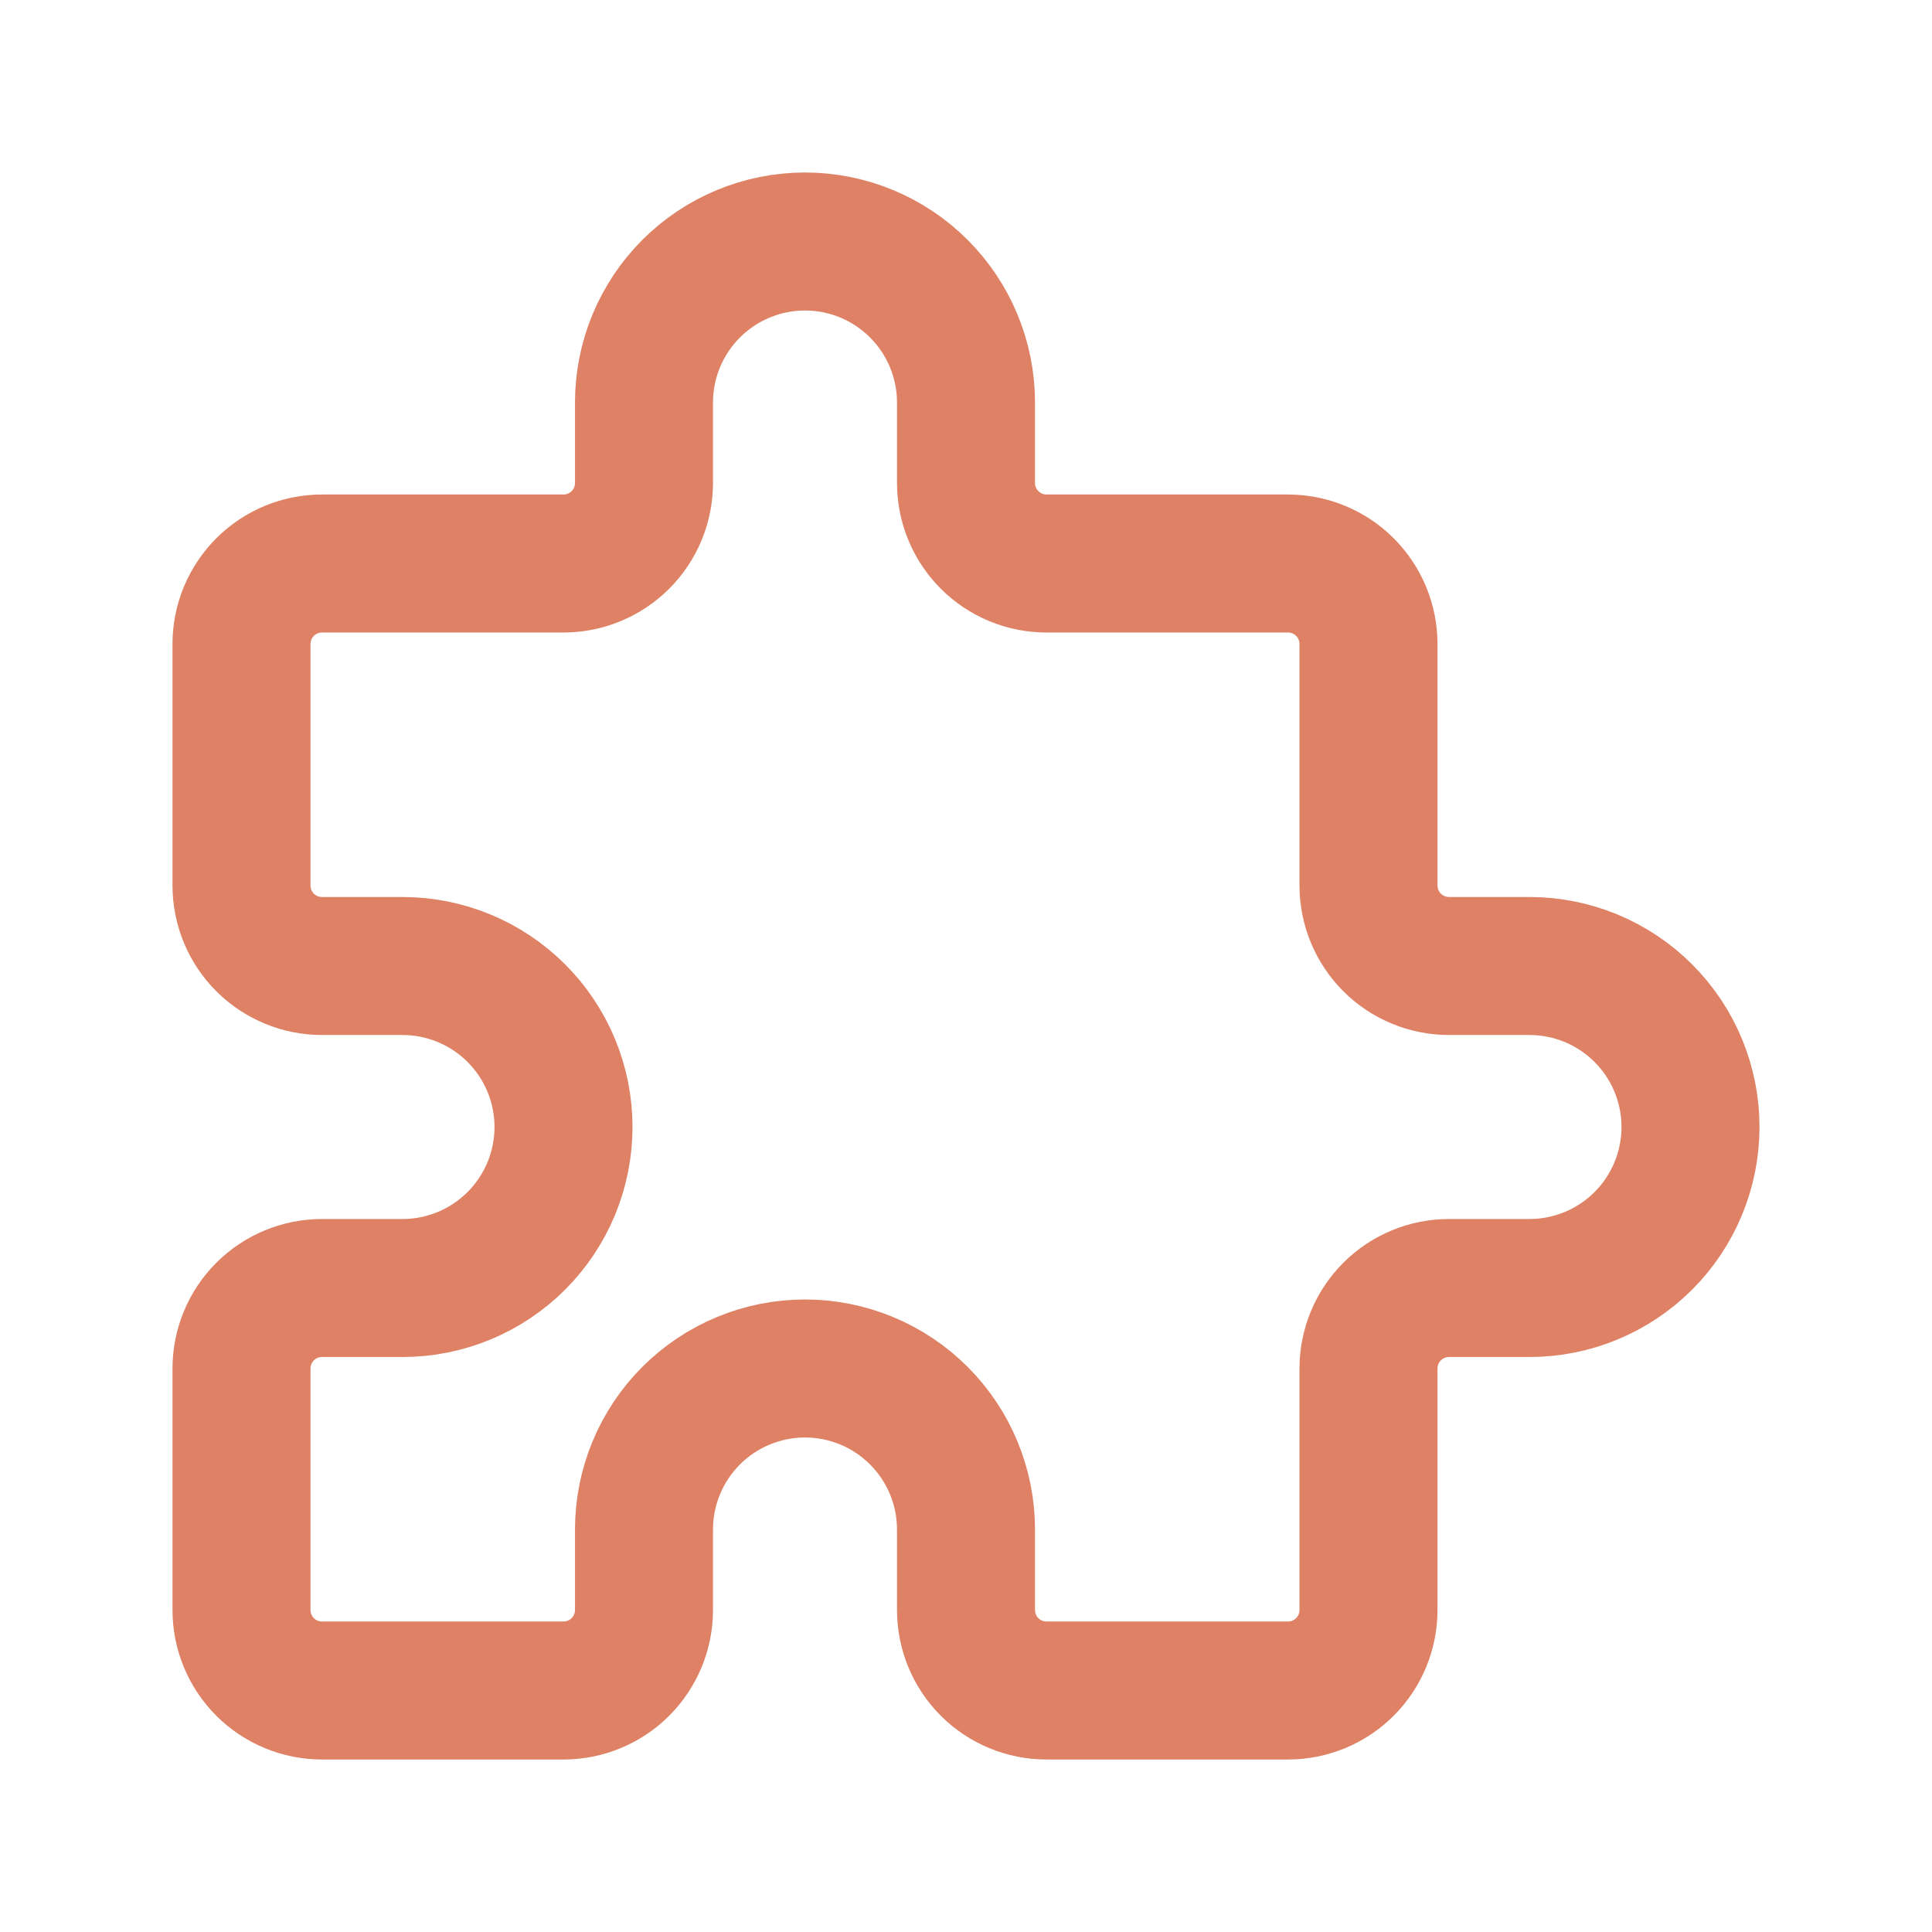 <svg width="70" height="70" viewBox="0 0 70 70" fill="none" xmlns="http://www.w3.org/2000/svg">
<path d="M11.667 20.417H20.417C21.19 20.417 21.932 20.109 22.479 19.562C23.026 19.015 23.333 18.273 23.333 17.5V14.583C23.333 13.036 23.948 11.553 25.042 10.459C26.136 9.365 27.62 8.75 29.167 8.75C30.714 8.75 32.197 9.365 33.291 10.459C34.385 11.553 35 13.036 35 14.583V17.5C35 18.273 35.307 19.015 35.854 19.562C36.401 20.109 37.143 20.417 37.917 20.417H46.667C47.44 20.417 48.182 20.724 48.729 21.271C49.276 21.818 49.583 22.56 49.583 23.333V32.083C49.583 32.857 49.891 33.599 50.438 34.146C50.985 34.693 51.727 35 52.5 35H55.417C56.964 35 58.447 35.615 59.541 36.709C60.635 37.803 61.25 39.286 61.25 40.833C61.25 42.38 60.635 43.864 59.541 44.958C58.447 46.052 56.964 46.667 55.417 46.667H52.5C51.727 46.667 50.985 46.974 50.438 47.521C49.891 48.068 49.583 48.81 49.583 49.583V58.333C49.583 59.107 49.276 59.849 48.729 60.396C48.182 60.943 47.44 61.25 46.667 61.25H37.917C37.143 61.25 36.401 60.943 35.854 60.396C35.307 59.849 35 59.107 35 58.333V55.417C35 53.87 34.385 52.386 33.291 51.292C32.197 50.198 30.714 49.583 29.167 49.583C27.62 49.583 26.136 50.198 25.042 51.292C23.948 52.386 23.333 53.87 23.333 55.417V58.333C23.333 59.107 23.026 59.849 22.479 60.396C21.932 60.943 21.19 61.25 20.417 61.25H11.667C10.893 61.25 10.151 60.943 9.604 60.396C9.057 59.849 8.75 59.107 8.75 58.333V49.583C8.75 48.81 9.057 48.068 9.604 47.521C10.151 46.974 10.893 46.667 11.667 46.667H14.583C16.13 46.667 17.614 46.052 18.708 44.958C19.802 43.864 20.417 42.38 20.417 40.833C20.417 39.286 19.802 37.803 18.708 36.709C17.614 35.615 16.13 35 14.583 35H11.667C10.893 35 10.151 34.693 9.604 34.146C9.057 33.599 8.75 32.857 8.75 32.083V23.333C8.75 22.56 9.057 21.818 9.604 21.271C10.151 20.724 10.893 20.417 11.667 20.417" stroke="#DE8165" stroke-width="5" stroke-linecap="round" stroke-linejoin="round"/>
</svg>
